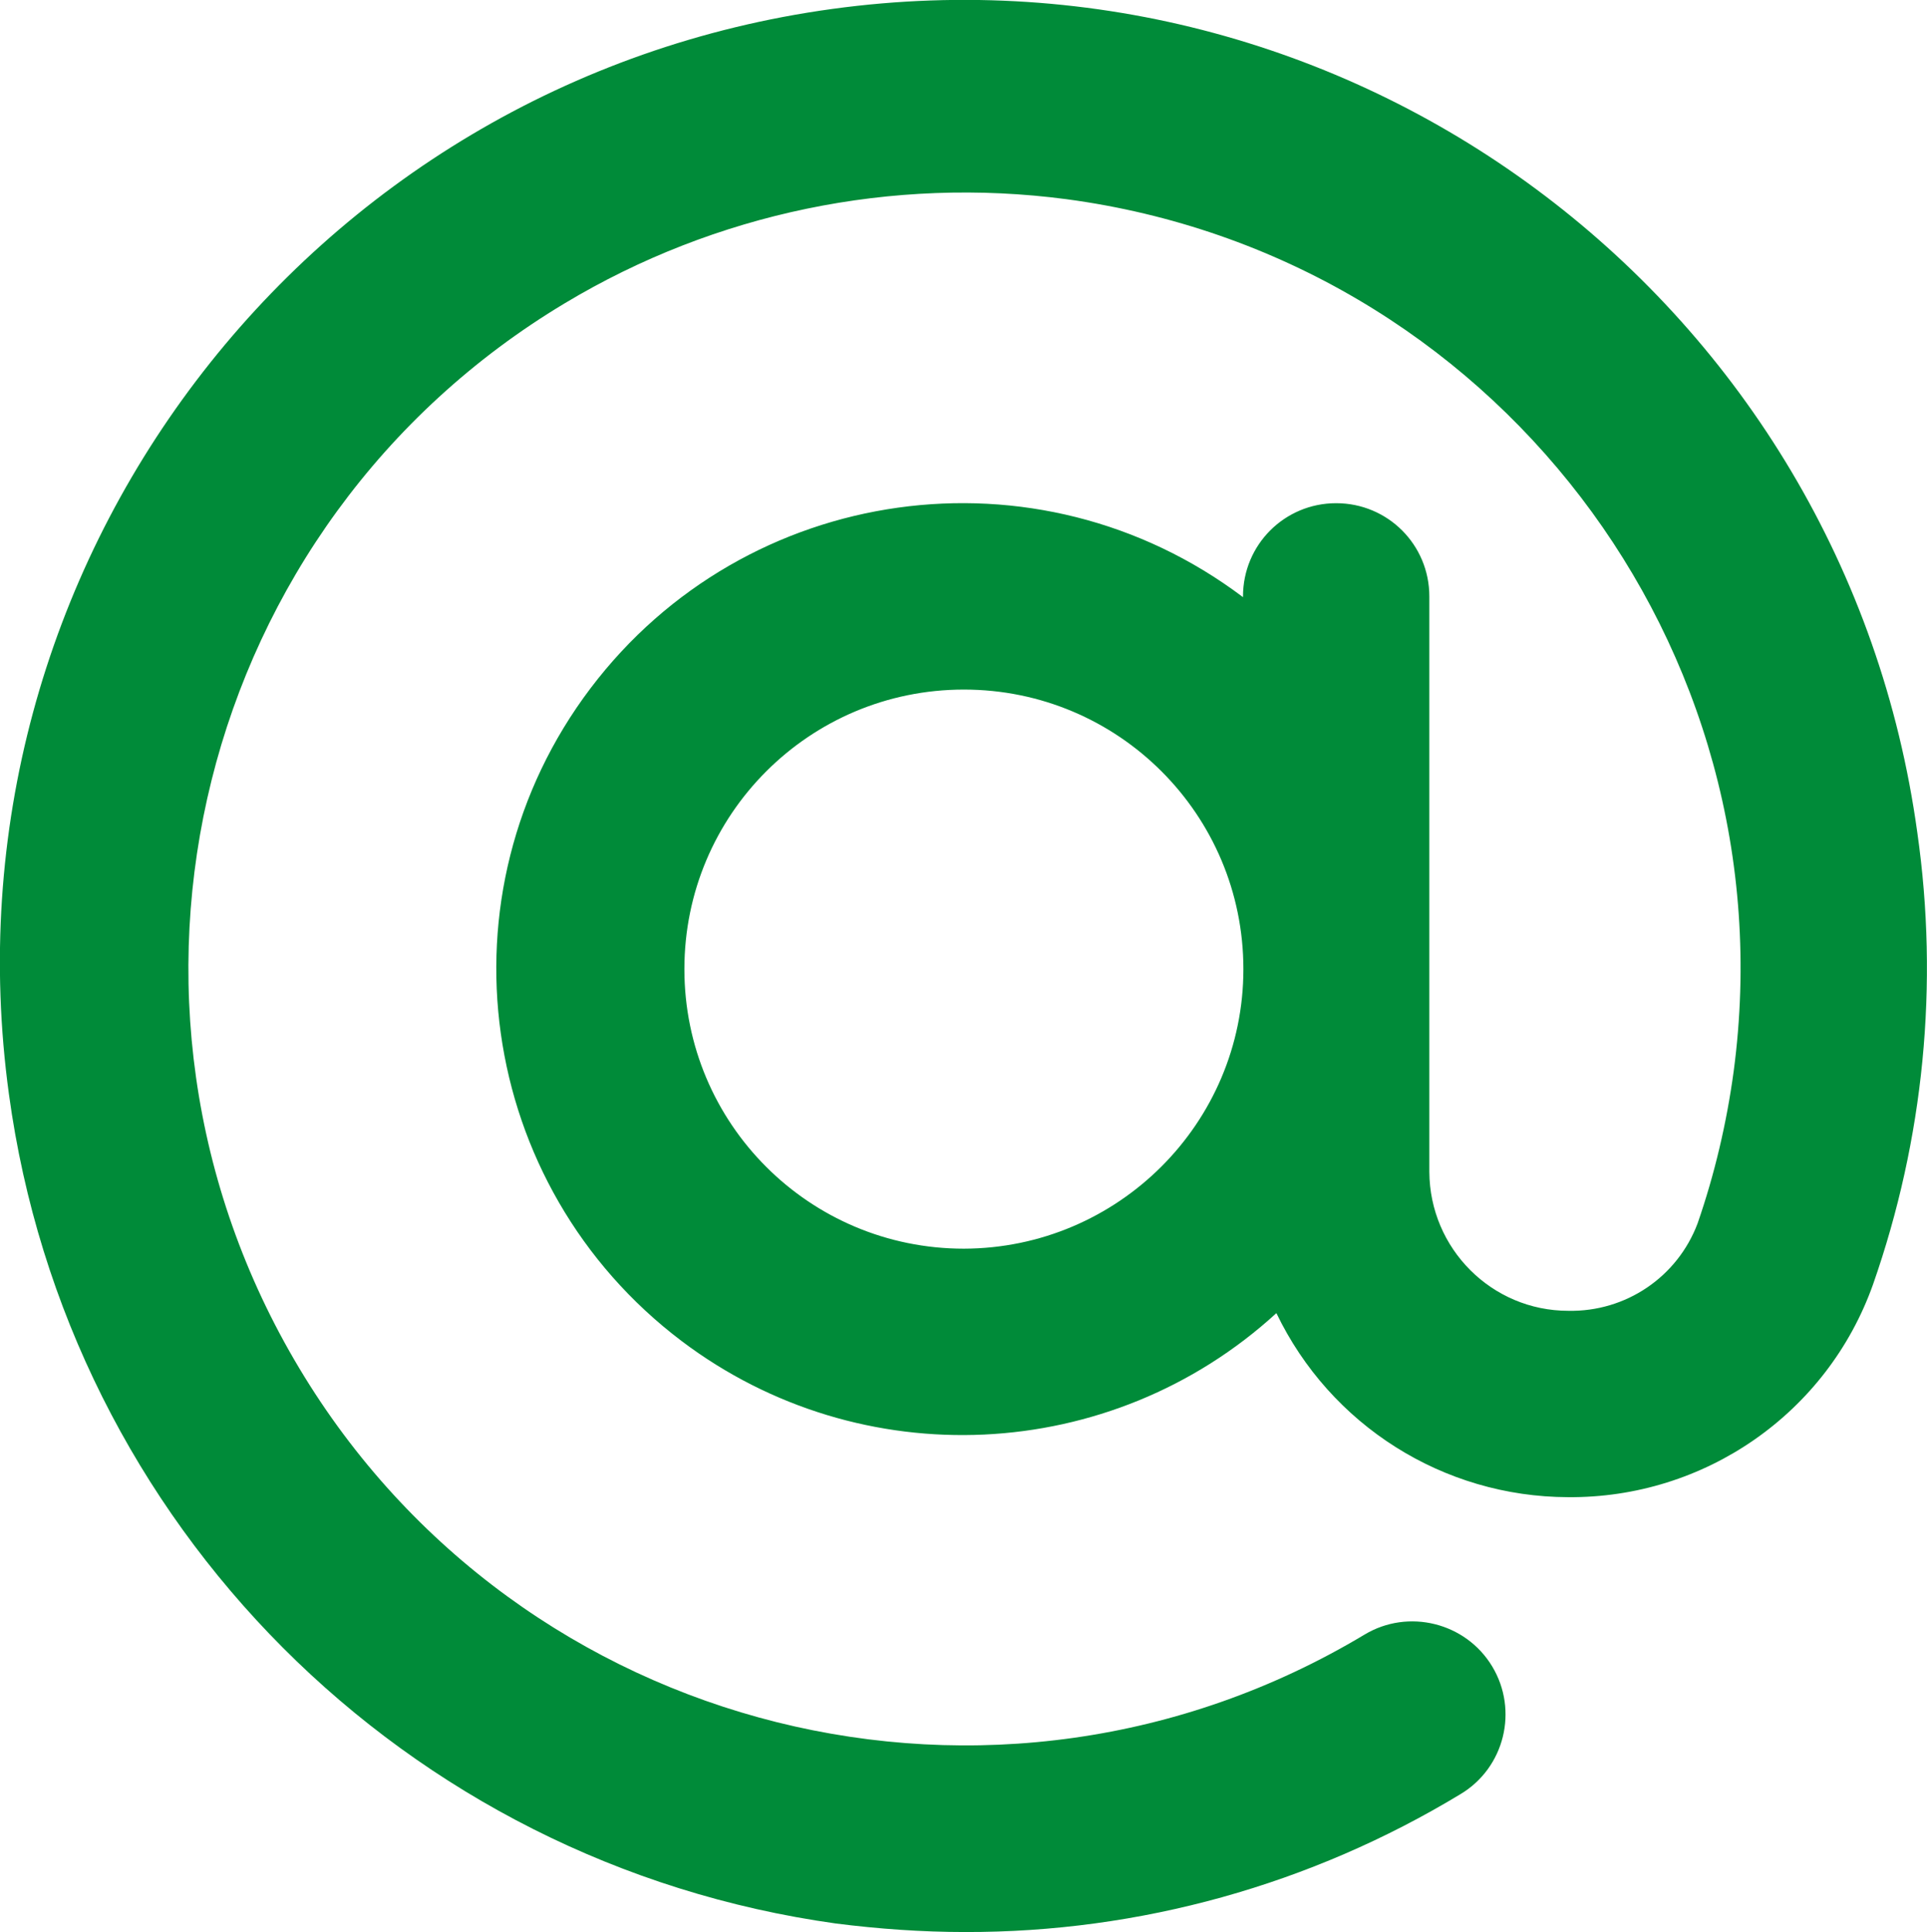 <?xml version="1.0" encoding="utf-8"?>
<!-- Generator: Adobe Illustrator 25.2.1, SVG Export Plug-In . SVG Version: 6.00 Build 0)  -->
<svg version="1.1" id="Layer_3" xmlns="http://www.w3.org/2000/svg" xmlns:xlink="http://www.w3.org/1999/xlink" x="0px" y="0px"
	 viewBox="0 0 496.4 497.6" style="enable-background:new 0 0 496.4 497.6;" xml:space="preserve">
<style type="text/css">
	.st0{fill:#008B39;}
</style>
<path class="st0" d="M493.9,214.4C475.2,78.6,350.1-16.3,214.4,2.3S-16.3,146.1,2.3,281.8c15.1,110.9,102.1,198.1,213,213.6
	c11,1.4,22.2,2.2,33.3,2.2c45,0.1,89.1-12.2,127.6-35.5c11.4-6.8,15-21.6,8.2-32.9s-21.6-15-32.9-8.2
	c-94.7,56.8-217.6,26.2-274.4-68.6S50.8,134.9,145.5,78.1c38.8-23.3,84.4-32.7,129.2-26.8c109.5,14.6,186.5,115.1,171.9,224.6
	c-1.8,13.3-4.9,26.5-9.3,39.2c-5.2,13.8-18.5,22.8-33.3,22.5c-19.7,0-35.7-16-35.8-35.8V153.6c0-13.3-10.7-24-24-24s-24,10.7-24,24
	v0.2c-52.9-39.9-128.1-29.4-168.1,23.5s-29.4,128.1,23.5,168.1c46.1,34.8,110.6,31.8,153.2-7.2c13.9,28.9,43,47.3,75.1,47.4
	c35.2,0.3,66.8-21.6,78.6-54.8C495.6,293.4,499.5,253.5,493.9,214.4L493.9,214.4z M248.3,321.6c-39.8,0-72-32.2-72-72s32.2-72,72-72
	s72,32.2,72,72C320.3,289.3,288,321.5,248.3,321.6z"/>
</svg>
